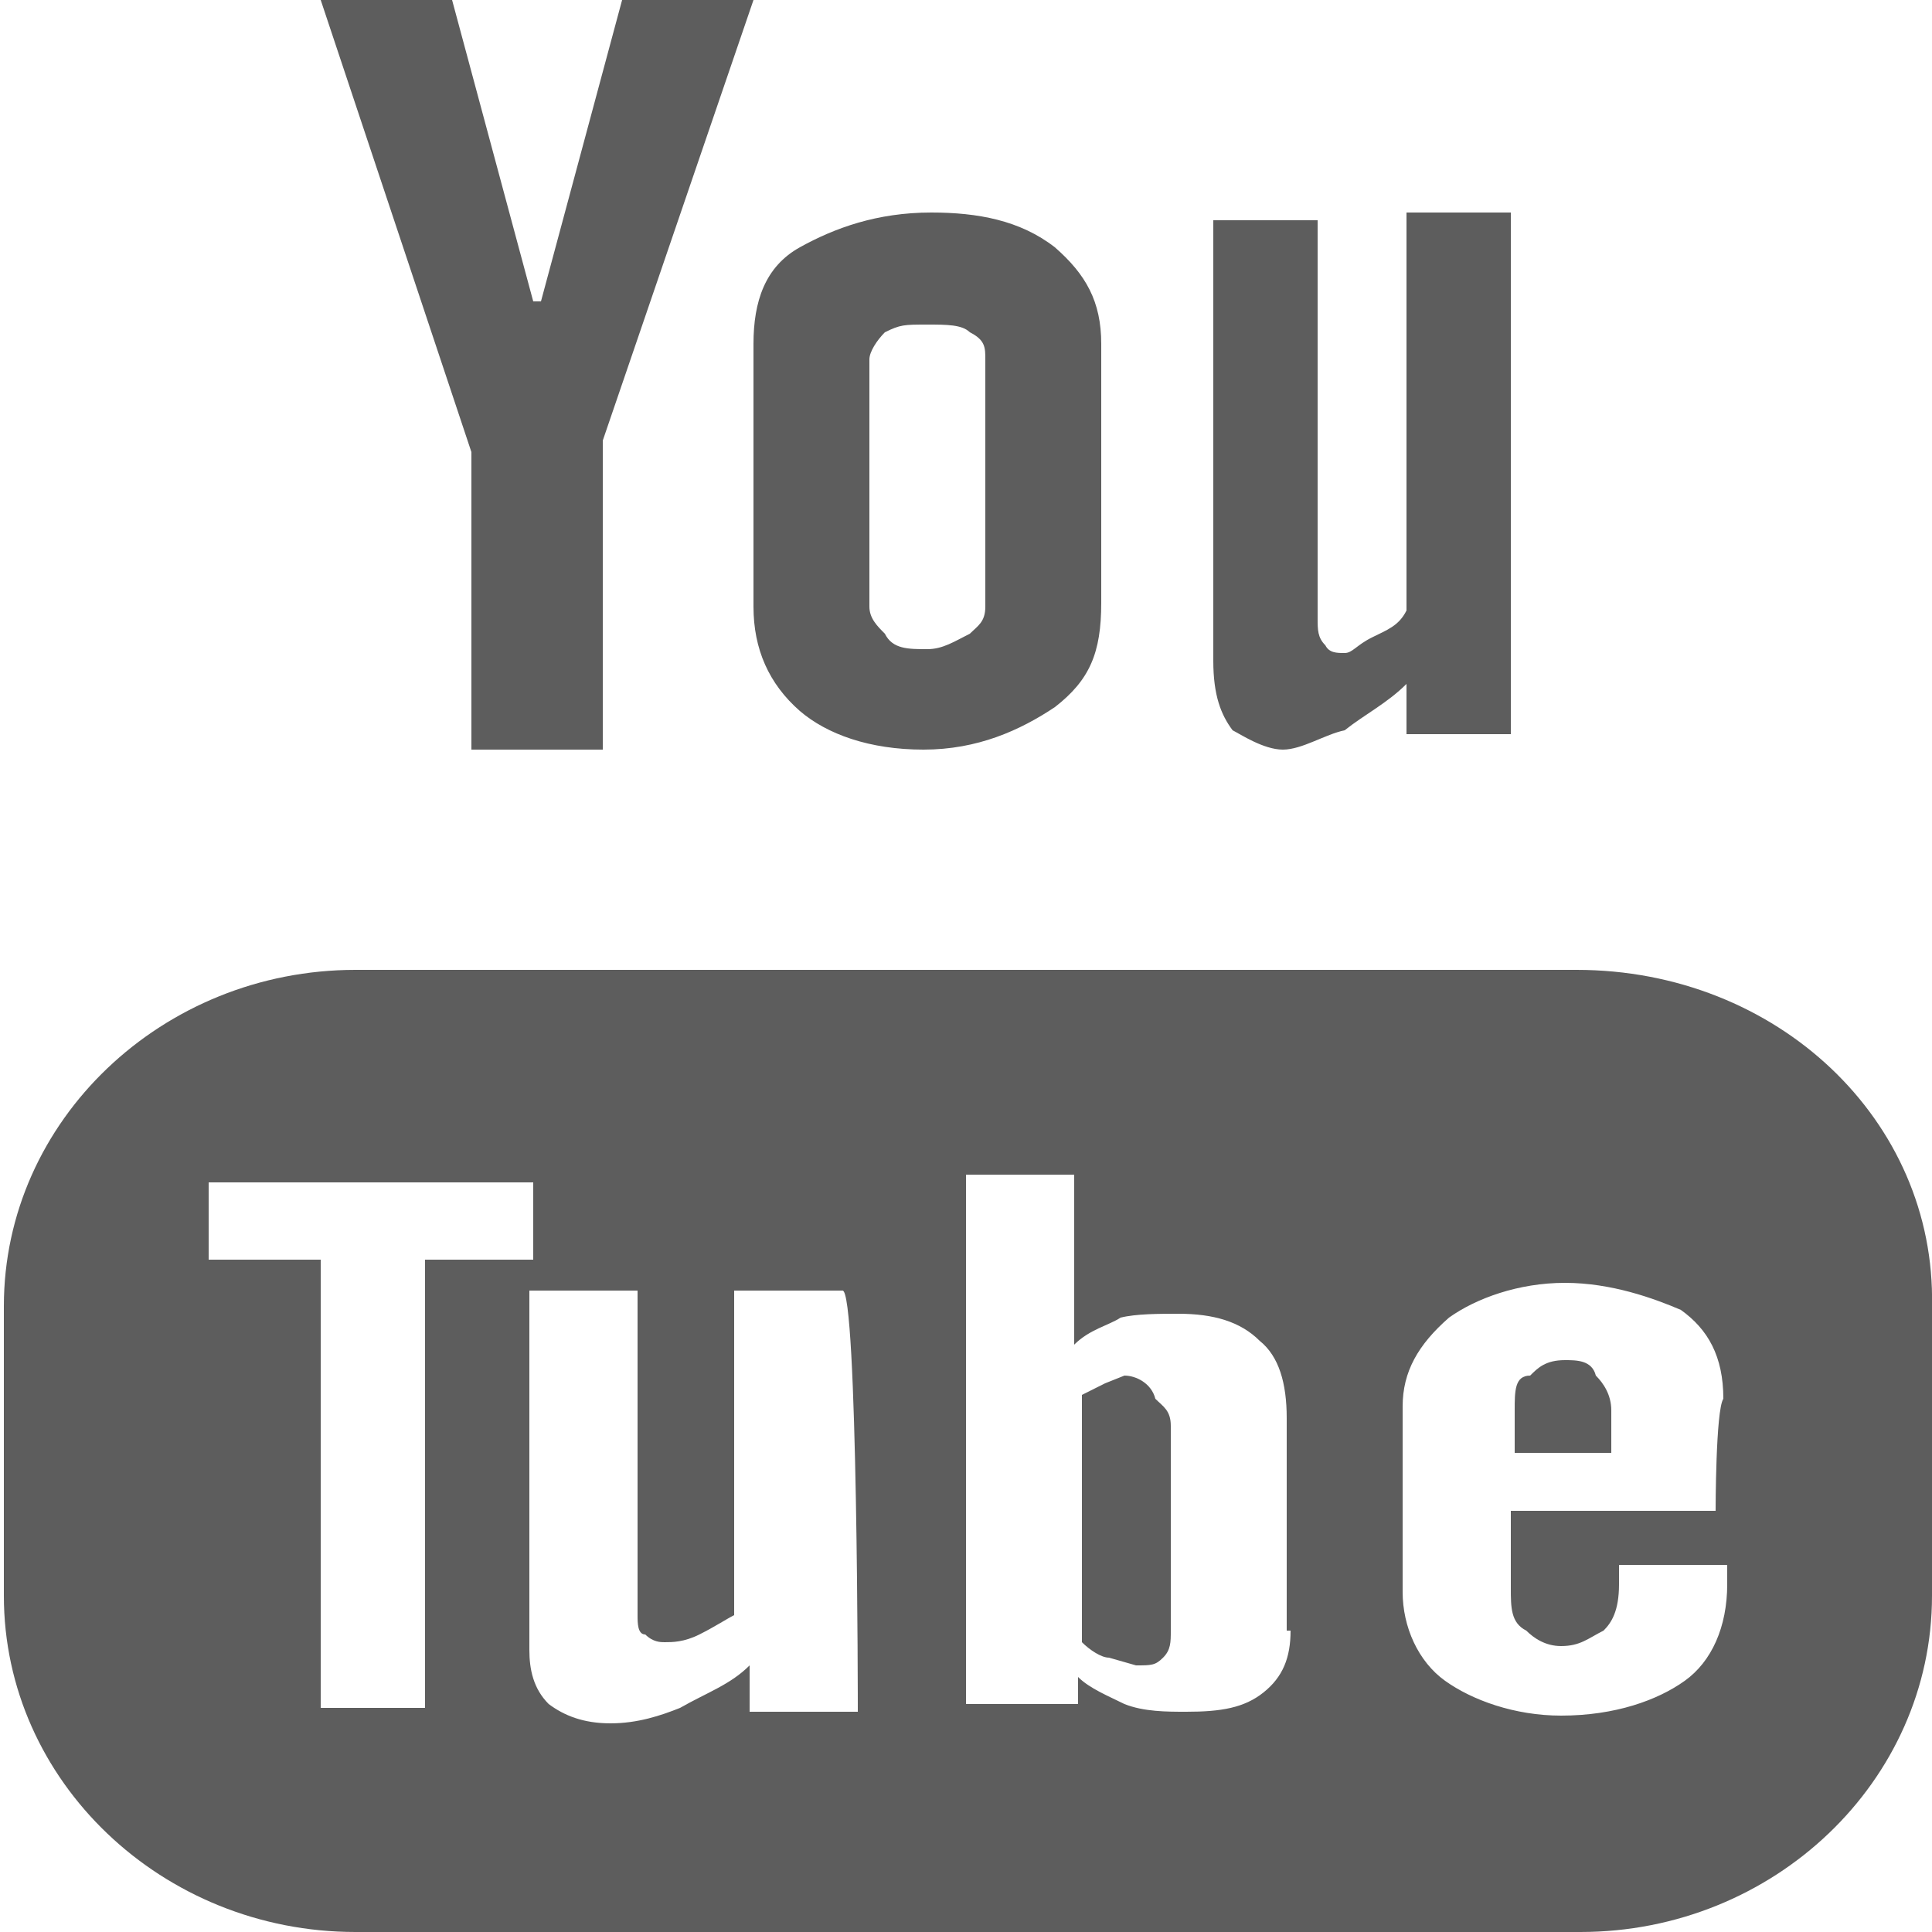 <?xml version="1.0" encoding="utf-8"?>
<!-- Generator: Adobe Illustrator 25.1.0, SVG Export Plug-In . SVG Version: 6.00 Build 0)  -->
<!DOCTYPE svg PUBLIC "-//W3C//DTD SVG 1.1//EN" "http://www.w3.org/Graphics/SVG/1.1/DTD/svg11.dtd">
<svg version="1.1" id="Isolation_Mode" xmlns:x="http://ns.adobe.com/Extensibility/1.0/" xmlns:i="http://ns.adobe.com/AdobeIllustrator/10.0/" xmlns:graph="http://ns.adobe.com/Graphs/1.0/"
	 xmlns="http://www.w3.org/2000/svg" xmlns:xlink="http://www.w3.org/1999/xlink" x="0px" y="0px" width="50px" height="50px"
	 viewBox="0 0 50 50" style="enable-background:new 0 0 50 50;" xml:space="preserve">
<style type="text/css">
	.st0{fill:#5D5D5D;}
</style>
<g>
	<path class="st0" d="M23.9,19.4c1.4,0,2.5-0.5,3.4-1.1c0.9-0.7,1.2-1.4,1.2-2.7V8.9c0-1.1-0.4-1.8-1.2-2.5c-0.9-0.7-2-0.9-3.2-0.9
		c-1.4,0-2.5,0.4-3.4,0.9c-0.9,0.5-1.2,1.4-1.2,2.5v6.8c0,1.1,0.4,2,1.2,2.7C21.4,19,22.5,19.4,23.9,19.4z M22.5,9.3
		c0-0.2,0.2-0.5,0.4-0.7c0.4-0.2,0.5-0.2,1.1-0.2c0.5,0,0.9,0,1.1,0.2c0.4,0.2,0.4,0.4,0.4,0.7v6.4c0,0.4-0.2,0.5-0.4,0.7
		c-0.4,0.2-0.7,0.4-1.1,0.4c-0.5,0-0.9,0-1.1-0.4c-0.2-0.2-0.4-0.4-0.4-0.7V9.3z M33.2,19.4c0.5,0,1.1-0.4,1.6-0.5
		c0.5-0.4,1.1-0.7,1.6-1.2V19h2.7V5.5h-2.7v10.3c-0.2,0.4-0.5,0.5-0.9,0.7s-0.5,0.4-0.7,0.4s-0.4,0-0.5-0.2
		c-0.2-0.2-0.2-0.4-0.2-0.7V5.7h-2.7v11.4c0,0.9,0.2,1.4,0.5,1.8C32.1,19,32.7,19.4,33.2,19.4z M40.8,25.1H9.2c-5,0-9.1,3.9-9.1,8.7
		v7.5c0,4.8,4.1,8.7,9.1,8.7h31.7c5,0,9.1-3.9,9.1-8.7v-7.5C50.1,29,46,25.1,40.8,25.1z M13.8,32.6h-2.8v11.6H8.3V32.6H5.4v-2h8.4
		V32.6z M22.2,44.3h-2.8v-1.2c-0.5,0.5-1.1,0.7-1.8,1.1c-0.5,0.2-1.1,0.4-1.8,0.4c-0.7,0-1.2-0.2-1.6-0.5c-0.4-0.4-0.5-0.9-0.5-1.4
		v-9.3h2.8v8.4c0,0.2,0,0.5,0.2,0.5c0.2,0.2,0.4,0.2,0.5,0.2c0.2,0,0.5,0,0.9-0.2s0.7-0.4,0.9-0.5v-8.4h2.8
		C22.2,33.3,22.2,44.3,22.2,44.3z M33.4,42.2c0,0.7-0.2,1.2-0.7,1.6s-1.1,0.5-2,0.5c-0.5,0-1.1,0-1.6-0.2c-0.4-0.2-0.9-0.4-1.2-0.7
		v0.7H25V30.4h2.8v4.4c0.4-0.4,0.9-0.5,1.2-0.7C29.4,34,30,34,30.5,34c0.9,0,1.6,0.2,2.1,0.7c0.5,0.4,0.7,1.1,0.7,2V42.2z
		 M44.4,39.1h-5.3v2c0,0.5,0,0.9,0.4,1.1c0.2,0.2,0.5,0.4,0.9,0.4c0.5,0,0.7-0.2,1.1-0.4c0.2-0.2,0.4-0.5,0.4-1.2v-0.5h2.8v0.5
		c0,1.1-0.4,2-1.1,2.5c-0.7,0.5-1.8,0.9-3.2,0.9c-1.2,0-2.3-0.4-3-0.9c-0.7-0.5-1.1-1.4-1.1-2.3v-4.8c0-0.9,0.4-1.6,1.2-2.3
		c0.7-0.5,1.8-0.9,3-0.9c1.2,0,2.3,0.4,3,0.7c0.7,0.5,1.1,1.2,1.1,2.3C44.4,36.5,44.4,39.1,44.4,39.1z M12.2,19.4h3.4v-8L19.5,0
		h-3.4L14,7.8h-0.2L11.7,0H8.3l3.9,11.7V19.4z M29.1,35.6l-0.5,0.2L28,36.1v6.4c0.2,0.2,0.5,0.4,0.7,0.4l0.7,0.2
		c0.4,0,0.5,0,0.7-0.2c0.2-0.2,0.2-0.4,0.2-0.7v-5.3c0-0.4-0.2-0.5-0.4-0.7C29.8,35.8,29.4,35.6,29.1,35.6z"/>
	<path class="st0" d="M40.5,35.2c-0.5,0-0.7,0.2-0.9,0.4c-0.4,0-0.4,0.4-0.4,0.9v1.1h2.5v-1.1c0-0.4-0.2-0.7-0.4-0.9
		C41.2,35.2,40.8,35.2,40.5,35.2z"/>
</g>
</svg>
